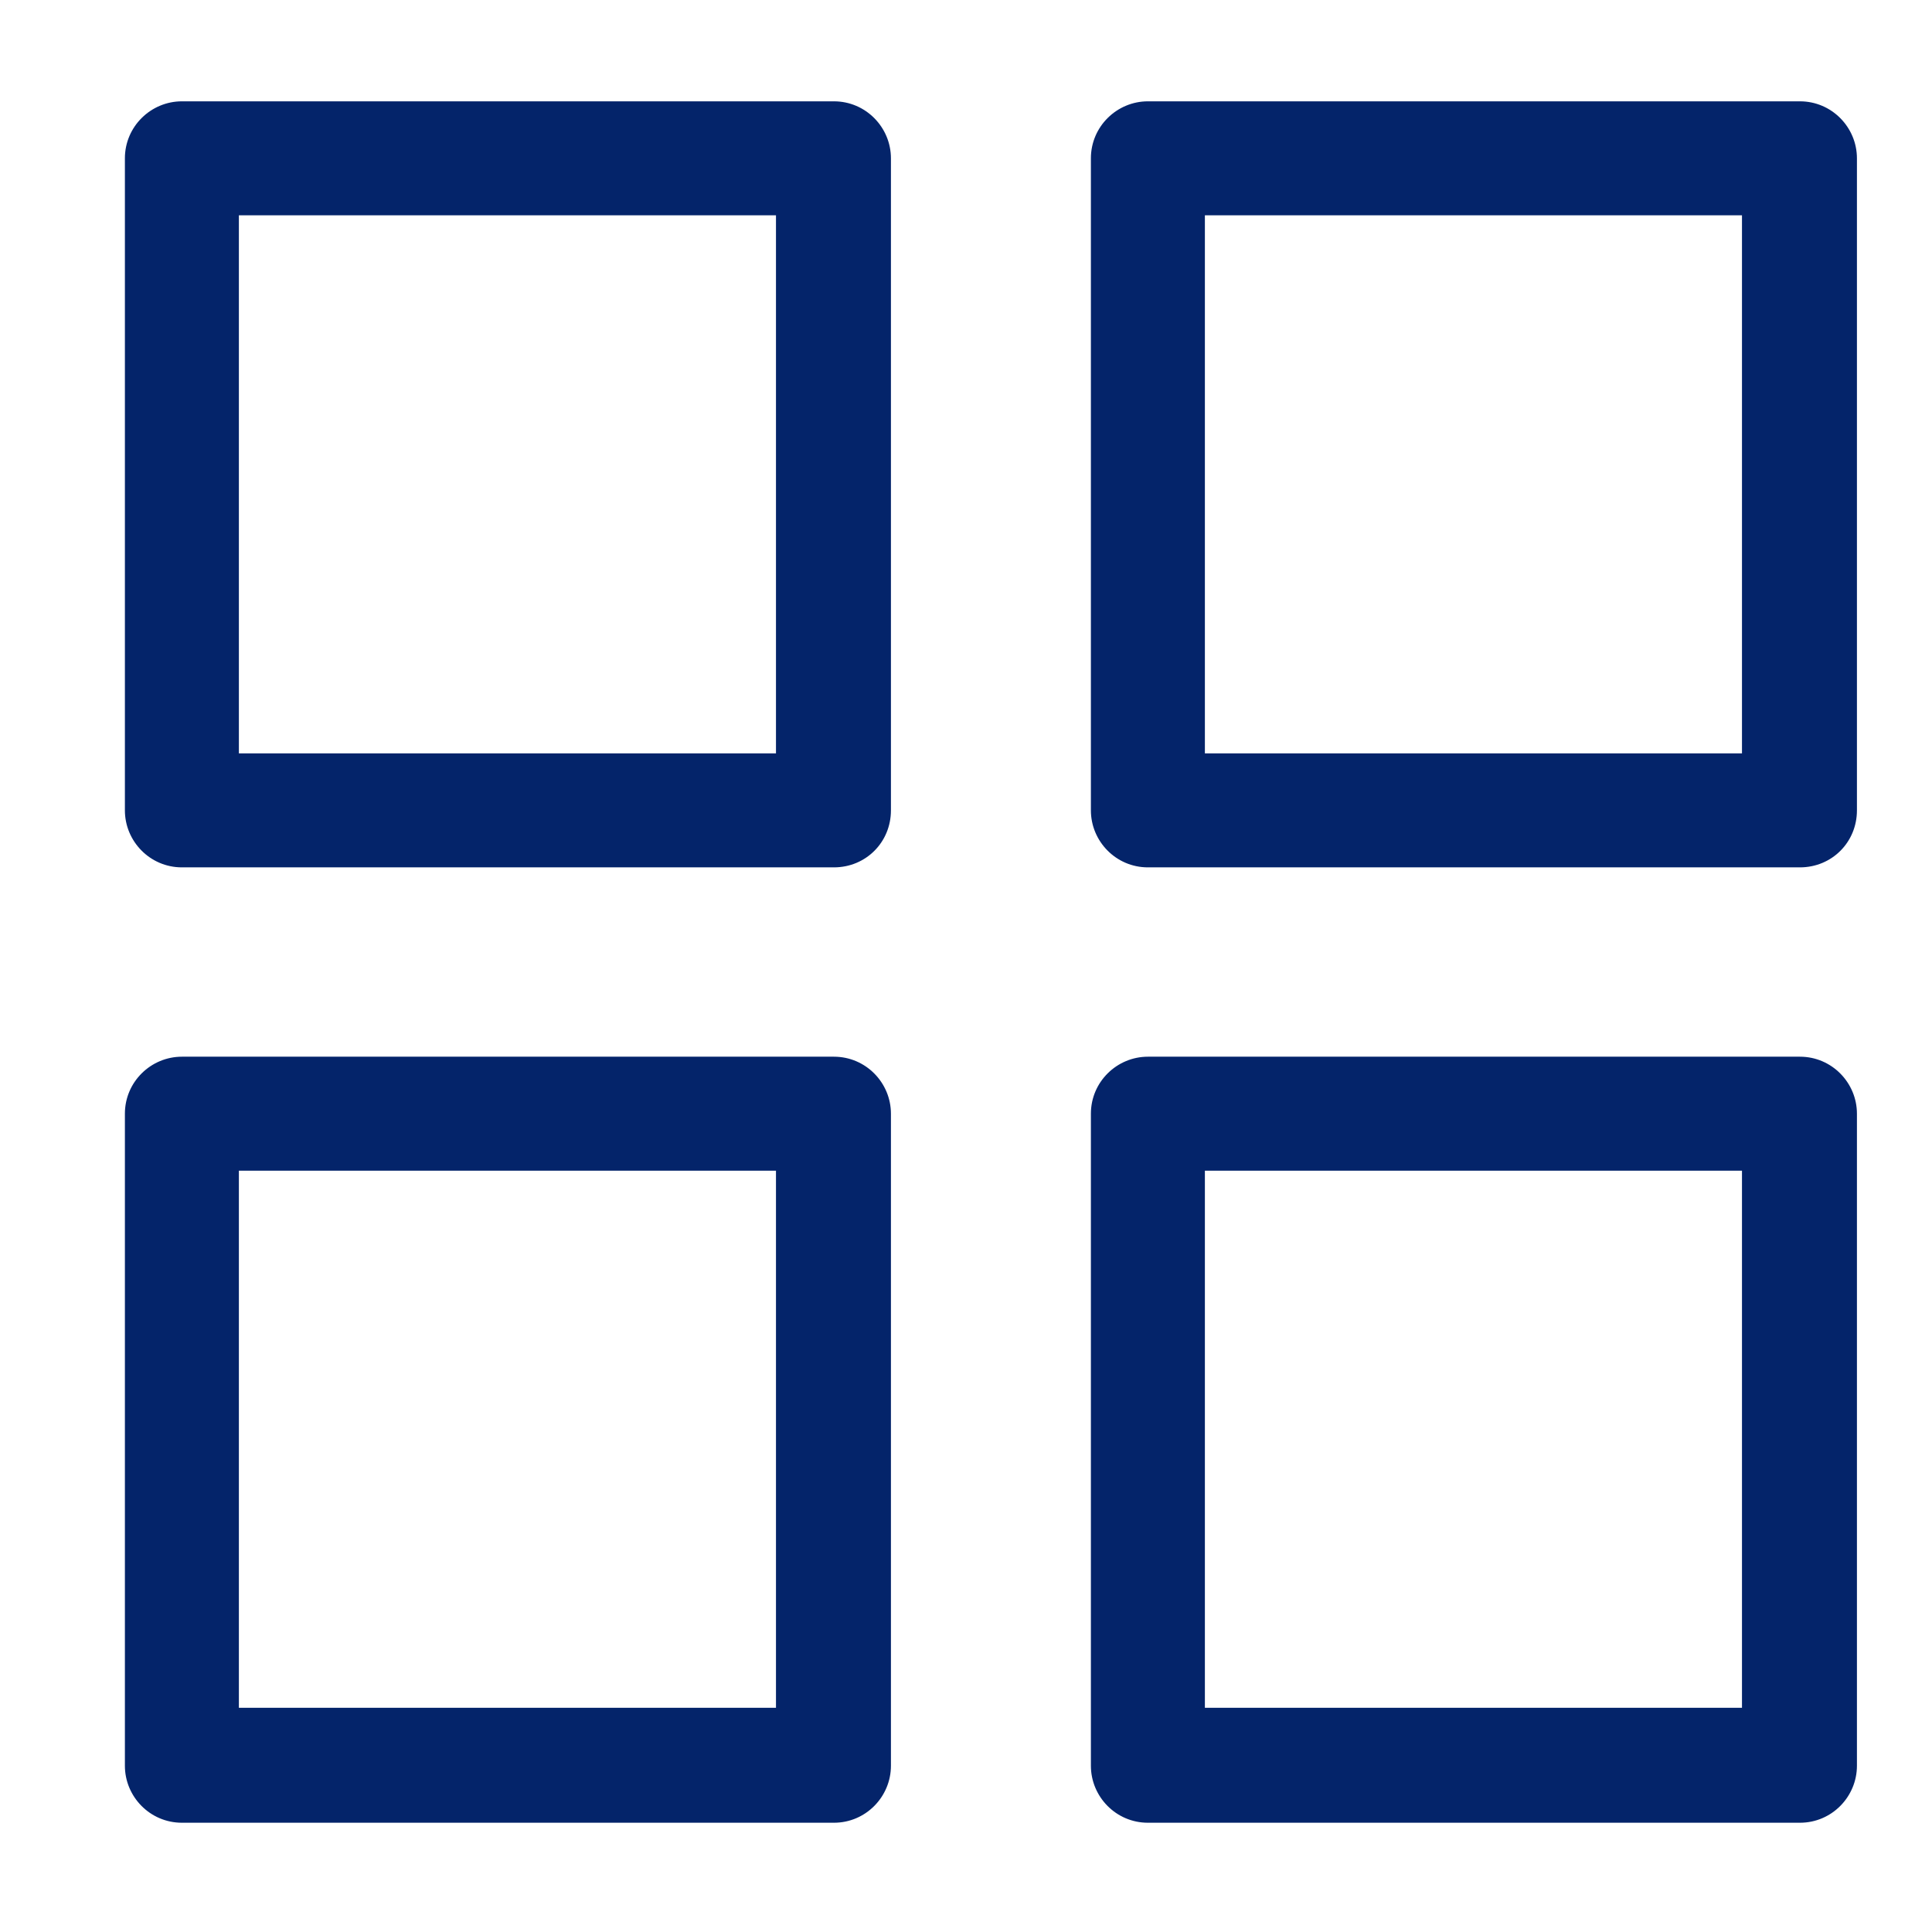 <?xml version="1.0" encoding="utf-8"?>
<!-- Generator: Adobe Illustrator 25.0.0, SVG Export Plug-In . SVG Version: 6.00 Build 0)  -->
<svg version="1.1" xmlns="http://www.w3.org/2000/svg" xmlns:xlink="http://www.w3.org/1999/xlink" x="0px" y="0px"
	 viewBox="0 0 200 200" style="enable-background:new 0 0 200 200;" xml:space="preserve">
<style type="text/css">
	.st0{display:none;}
	.st1{display:inline;}
	.st2{fill:#FFFFFE;}
	.st3{fill:#032469;}
	.st4{fill:#E20101;}
	.st5{display:inline;fill:#032469;}
	.st6{fill:#FFFFFF;}
	.st7{fill-rule:evenodd;clip-rule:evenodd;fill:#FFFFFF;}
	.st8{display:inline;fill:#E20101;}
	.st9{display:inline;fill:#FFFFFF;}
	.st10{display:inline;opacity:0.6;fill:#032469;}
	.st11{display:inline;opacity:0.6;}
	.st12{fill:none;}
	.st13{fill-rule:evenodd;clip-rule:evenodd;fill:#E20101;}
	.st14{fill-rule:evenodd;clip-rule:evenodd;fill:#04246A;}
	.st15{fill:#04246A;}
</style>
<g id="Calque_1" class="st0">
	<g id="Groupe_936" transform="translate(-838.549 -611.595)" class="st1">
		<path class="st2" d="M1019.3,677.3c1-11.1,0.2-12.4-10.2-17.3c-10.7-5-12.9-7.1-17.8-17.9c-4.8-10.5-6-11.1-17.5-10.1
			c-12,1-14.7,0.3-24.3-6.5c-9.6-6.8-11.6-6.4-20.7-0.1c-6.7,5.9-15.9,8.3-24.6,6.5c-3.7-0.8-7.4-0.6-10.9,0.8
			c-3,2.4-5.1,5.5-6.2,9.1l-0.1,0.3c-4.9,10.7-7.1,12.9-17.8,17.9l-0.3,0.1c-3.6,1.1-6.7,3.2-9.1,6c-1.3,3.5-1.6,7.3-0.8,11l0,0.3
			c1,11.7,0.1,15-6.4,24.1l-0.3,0.4c-2.5,2.9-4.2,6.4-4.9,10.2c0.6,3.7,2.2,7.1,4.7,9.9l0.1,0.1c2.8,3.4,4.9,7.3,6.3,11.5l0.1,0.3
			c0.8,4.4,0.9,8.8,0.3,13.2l0,0.1c-0.7,3.6-0.5,7.3,0.8,10.8c2.4,2.8,5.4,4.9,8.9,6.1l0.1,0c4.1,1.6,7.9,3.9,11.3,6.8l0.2,0.2
			c2.9,3.3,5.2,7.1,6.8,11.3c1.2,3.6,3.3,6.7,6.1,9.1c3.5,1.2,7.3,1.5,11,0.7l0.3,0l1.2-0.1c1.8-0.1,3.6-0.3,5.4-0.3
			c6.5,0.1,12.7,2.5,17.5,6.8l0.1,0l0.2,0.2c2.9,2.6,6.4,4.2,10.3,4.7c3.8-0.6,7.3-2.2,10.1-4.7c6.7-5.9,16-8.4,24.8-6.6
			c3.7,0.8,7.4,0.5,10.9-0.8c2.9-2.4,5.1-5.5,6.2-9.2l0.1-0.3c4.9-10.7,7.1-12.8,17.8-17.8l0.3-0.1c3.6-1.1,6.7-3.2,9.1-6.1
			c1.3-3.5,1.6-7.3,0.8-11l0-0.3c-1.1-12.1-0.4-14.6,6.5-24.3c6.7-9.7,6.3-11.6,0-20.7C1019.9,695.1,1017.5,686,1019.3,677.3z"/>
		<path class="st3" d="M1029.1,704.2c-8.2-11.8-9.6-17.4-8.3-31.3c0.6-6.1,0.3-7.7,0.1-8.2c-0.3-0.4-1.6-1.5-7.4-4.3
			c-13.2-6.1-16.9-9.8-23-23.1c-2.5-5.4-3.6-6.9-4.1-7.3c-0.5-0.2-2.4-0.4-8.3,0.1c-14.8,1.3-19.5,0-31.4-8.4
			c-5.4-3.8-7.2-4.2-7.6-4.2c-1.4,0-5.9,3.1-7.5,4.3c-11.8,8.2-17.4,9.6-31.3,8.4l-0.6-0.1l-0.6-0.1c-2.3-0.5-4.7-0.4-7,0.2
			c-1.8,1.7-3.1,3.7-3.8,6.1l-0.2,0.6l-0.2,0.5c-6.1,13.4-9.5,16.9-23,23.1l-0.6,0.3l-0.6,0.2c-2.3,0.7-4.4,2-6.1,3.7
			c-0.7,2.3-0.7,4.7-0.2,7.1l0.1,0.6l0.1,0.6c1.3,14.5-0.1,19.8-8.3,31.2l-0.5,0.6l-0.4,0.4c-1.7,1.9-2.8,4.2-3.5,6.7
			c0.6,2.3,1.7,4.5,3.3,6.3l0.3,0.4c3.6,4.4,6.3,9.4,8.1,14.8l0.2,0.6l0.1,0.6c1.1,5.6,1.2,11.3,0.4,16.9l-0.1,0.5
			c-0.5,2.3-0.4,4.7,0.2,7c1.7,1.7,3.7,2.9,6,3.7l0.5,0.2c5.3,2.1,10.1,5,14.4,8.7l0.5,0.4l0.4,0.5c3.8,4.3,6.8,9.2,8.8,14.6
			l0.1,0.4c0.7,2.3,2,4.3,3.7,6c2.4,0.6,4.8,0.7,7.2,0.2l0.6-0.1l1.8-0.1c2.1-0.2,4.3-0.3,6.5-0.3c8.5,0.1,16.7,3.1,23.1,8.5
			l0.1,0.1l1,0.9c1.9,1.7,4.2,2.9,6.7,3.4c2.5-0.6,4.8-1.7,6.8-3.4l0.4-0.4l0.4-0.3c11.7-8.1,17-9.5,31.3-8.3l0.6,0.1l0.6,0.1
			c2.4,0.5,4.8,0.4,7-0.3c1.8-1.7,3.1-3.8,3.8-6.1l0.2-0.6l0.2-0.5c6.1-13.4,9.6-16.8,23-23l0.6-0.3l0.6-0.2c2.3-0.7,4.4-2,6.1-3.7
			c0.7-2.3,0.7-4.7,0.2-7.1l-0.1-0.6l-0.1-0.6c-1.3-14.9-0.2-19.3,8.4-31.4c3.8-5.4,4.1-7.2,4.1-7.7
			C1033.3,710.3,1030.3,705.9,1029.1,704.2L1029.1,704.2z M1025.8,722.5c-6.9,9.7-7.5,12.2-6.5,24.3l0,0.3c0.8,3.7,0.5,7.5-0.8,11
			c-2.4,2.9-5.6,4.9-9.1,6.1l-0.3,0.1c-10.7,5-12.9,7.1-17.8,17.8l-0.1,0.3c-1.1,3.6-3.3,6.8-6.2,9.2c-3.5,1.3-7.2,1.6-10.9,0.8
			c-8.8-1.8-18.1,0.6-24.8,6.6c-2.9,2.5-6.4,4.1-10.1,4.7c-3.8-0.5-7.4-2.2-10.3-4.7l-0.2-0.2l-0.1,0c-4.8-4.3-11-6.7-17.5-6.8
			c-1.8,0-3.6,0.1-5.4,0.3l-1.2,0.1l-0.3,0c-3.7,0.8-7.5,0.5-11-0.7c-2.8-2.4-4.9-5.5-6.1-9.1c-1.6-4.2-3.9-8-6.8-11.3l-0.2-0.2
			c-3.4-2.9-7.2-5.2-11.3-6.8l-0.1,0c-3.5-1.2-6.6-3.2-8.9-6.1c-1.3-3.4-1.5-7.2-0.8-10.8l0-0.1c0.7-4.4,0.6-8.8-0.3-13.2l-0.1-0.3
			c-1.4-4.2-3.6-8.1-6.3-11.5l-0.1-0.1c-2.5-2.8-4.1-6.2-4.7-9.9c0.7-3.8,2.4-7.3,4.9-10.2l0.3-0.4c6.5-9,7.4-12.4,6.4-24.1l0-0.3
			c-0.8-3.7-0.5-7.5,0.8-11c2.4-2.8,5.6-4.9,9.1-6l0.3-0.1c10.8-5,12.9-7.2,17.8-17.9l0.1-0.3c1.1-3.6,3.3-6.8,6.2-9.1
			c3.5-1.3,7.2-1.6,10.9-0.8c8.7,1.8,17.9-0.7,24.6-6.5c9.1-6.3,11.1-6.7,20.7,0.1c9.5,6.7,12.2,7.5,24.3,6.5
			c11.5-1,12.6-0.4,17.5,10.1c4.9,10.7,7.1,12.9,17.8,17.9c10.4,4.9,11.2,6.2,10.2,17.3c-1.8,8.7,0.6,17.8,6.5,24.5
			C1032.1,710.9,1032.5,712.9,1025.8,722.5z"/>
		<path class="st3" d="M1029.4,698.8c-5-5.6-7-13.3-5.5-20.6l0-0.3c1.2-13.3-0.6-16.4-12.9-22.2c-9.7-4.5-11-5.8-15.5-15.5
			c-5.7-12.4-8.6-14.1-22.2-12.8c-10.9,0.9-12.5,0.5-21.1-5.6c-11.5-8.1-15.7-7.3-26.3,0l-0.2,0.2c-5.6,5-13.3,7-20.6,5.5
			c-4.7-1.1-9.5-0.7-14,1.1l-0.3,0.1l-0.3,0.2c-3.8,2.9-6.6,6.9-8.1,11.5c-4.4,9.5-5.7,10.9-15.3,15.3c-4.5,1.4-8.5,4.1-11.5,7.8
			l-0.2,0.3l-0.1,0.3c-1.8,4.4-2.2,9.3-1.2,13.9c0.9,10.4,0.3,12.6-5.4,20.6l-0.1,0.1c-3.1,3.5-5.2,7.8-6.1,12.4l-0.1,0.4v0.4l0,0.6
			c0.7,4.7,2.7,9.1,5.9,12.7c2.4,3,4.2,6.3,5.4,9.8c0.7,3.8,0.8,7.6,0.2,11.4c-0.9,4.6-0.5,9.3,1.1,13.7l0.1,0.3l0.2,0.3
			c2.9,3.7,6.9,6.4,11.3,7.8c3.6,1.4,6.8,3.4,9.8,5.9c2.5,2.9,4.5,6.1,5.8,9.6c1.5,4.5,4.2,8.5,7.9,11.4l0.3,0.2l0.4,0.1
			c4.4,1.6,9.2,2,13.8,1.1l1-0.1c1.7-0.1,3.4-0.3,5-0.3c5.3,0,10.5,2,14.4,5.6l0.3,0.3l0.2,0.1c3.6,3.1,8.1,5.1,12.9,5.7l0.3,0
			l0.3,0c4.8-0.7,9.3-2.7,12.9-5.9c5.6-5,13.4-7,20.7-5.5c4.7,1,9.5,0.6,14-1.2l0.3-0.1l0.3-0.2c3.8-3,6.5-6.9,8-11.5
			c4.4-9.5,5.7-10.9,15.3-15.3c4.5-1.4,8.5-4.2,11.5-7.8l0.2-0.3l0.1-0.3c1.8-4.4,2.2-9.3,1.2-13.9c-1-10.8-0.6-12.2,5.6-21
			c8-11.5,7.3-15.7-0.1-26.3L1029.4,698.8z M1029.3,719.4c-8.5,12-9.7,16.4-8.4,31.4l0.1,0.6l0.1,0.6c0.5,2.4,0.5,4.8-0.2,7.1
			c-1.7,1.7-3.8,3-6.1,3.7l-0.6,0.2l-0.6,0.3c-13.4,6.2-16.9,9.7-23,23l-0.2,0.5l-0.2,0.6c-0.8,2.4-2.1,4.5-3.8,6.1
			c-2.3,0.7-4.7,0.8-7,0.3l-0.6-0.1l-0.6-0.1c-14.3-1.2-19.6,0.2-31.3,8.3l-0.4,0.3l-0.4,0.4c-1.9,1.7-4.3,2.9-6.8,3.4
			c-2.5-0.5-4.8-1.7-6.7-3.4l-1-0.9l-0.1-0.1c-6.5-5.4-14.6-8.4-23.1-8.5c-2.3,0-4.4,0.2-6.5,0.3l-1.8,0.1l-0.6,0.1
			c-2.4,0.5-4.9,0.4-7.2-0.2c-1.7-1.7-3-3.7-3.7-6l-0.1-0.4c-2-5.4-5-10.3-8.8-14.6l-0.4-0.5l-0.5-0.4c-4.3-3.7-9.1-6.6-14.4-8.7
			l-0.5-0.2c-2.3-0.7-4.3-2-6-3.7c-0.6-2.3-0.7-4.7-0.2-7l0.1-0.5c0.8-5.6,0.7-11.3-0.4-16.9l-0.1-0.6l-0.2-0.6
			c-1.8-5.4-4.6-10.4-8.1-14.8l-0.3-0.4c-1.6-1.8-2.8-4-3.3-6.3c0.6-2.4,1.8-4.7,3.5-6.7l0.4-0.4l0.5-0.6
			c8.2-11.4,9.5-16.7,8.3-31.2l-0.1-0.6l-0.1-0.6c-0.5-2.4-0.4-4.8,0.2-7.1c1.7-1.7,3.8-2.9,6.1-3.7l0.6-0.2l0.6-0.3
			c13.5-6.2,16.9-9.7,23-23.1l0.2-0.5l0.2-0.6c0.7-2.3,2-4.4,3.8-6.1c2.3-0.7,4.7-0.8,7-0.2l0.6,0.1l0.6,0.1
			c13.9,1.3,19.5-0.2,31.3-8.4c1.7-1.2,6.1-4.2,7.5-4.3c0.5,0,2.2,0.4,7.6,4.2c11.9,8.4,16.5,9.6,31.4,8.4c5.9-0.5,7.8-0.3,8.3-0.1
			c0.5,0.4,1.6,1.9,4.1,7.3c6.1,13.3,9.8,17,23,23.1c5.8,2.7,7.1,3.8,7.4,4.3c0.2,0.4,0.5,2.1-0.1,8.2c-1.3,14,0.1,19.6,8.3,31.3
			l0,0c1.1,1.7,4.2,6,4.2,7.5C1033.4,712.2,1033,714,1029.3,719.4z"/>
		<g id="Groupe_814" transform="translate(864.948 641.972)">
			<path id="Tracé_1364" class="st4" d="M34.2,93.6V46.8h5.6l9.9,28.1l-0.5-12.8V46.8h6.4v46.8h-5.1L40.3,64.5l0.4,12.3v16.8H34.2z
				"/>
			<path id="Tracé_1365" class="st4" d="M62.6,93.6V46.8h15.7v6.2h-8.6v13.6h8.2v6h-8.2v14.9h8.9v6.2L62.6,93.6z"/>
			<path id="Tracé_1366" class="st4" d="M88.1,93.6l-5.7-46.8h6.4l3.4,33.4l4.4-33.4h5.7l4.4,33.4l3.1-33.4h6.4l-5.4,46.8h-7.1
				l-4.1-31.1l-4.3,31.1H88.1z"/>
		</g>
	</g>
</g>
<g id="Calque_2" class="st0">
	<circle id="Ellipse_175" class="st5" cx="99.5" cy="99.4" r="96.3"/>
	<g id="Groupe_808" transform="translate(-771.766 -316.261)" class="st1">
		<path id="Tracé_1362" class="st6" d="M850.5,470.1v-5.6c8.9-1.2,9.9-1.8,9.9-13.5v-32.2c0-11-0.8-11.7-8.6-12.7v-5.5
			c10.1-1.1,20.1-3.1,29.9-5.9v56.2c0,11.2,0.7,12.4,10.2,13.5v5.6L850.5,470.1z M869.8,384.7c-6.5-0.1-11.7-5.2-11.9-11.7
			c0.1-6.5,5.4-11.8,11.9-11.7c0,0,0.1,0,0.1,0c6.4-0.2,11.7,4.9,11.9,11.3c0,0.1,0,0.3,0,0.4C881.8,379.5,876.4,384.7,869.8,384.7
			C869.9,384.7,869.8,384.7,869.8,384.7L869.8,384.7z"/>
	</g>
</g>
<g id="Calque_3" class="st0">
	<path class="st5" d="M193.3,86.9c-6.1-8.8-6.8-11.3-5.8-21.7c1.3-13.6-0.6-16.8-13.2-22.7c-10-4.6-11.4-6-16-16
		c-5.8-12.7-8.8-14.4-22.7-13.1c-11.2,1-12.9,0.5-21.8-5.8c-11.7-8.3-16-7.5-26.8,0c-8.8,6.1-11.3,6.8-21.6,5.9
		c-4.7-1-9.6-0.6-14.1,1.2l-0.3,0.1l-0.3,0.2c-3.9,3-6.8,7.1-8.3,11.8c-4.5,9.8-5.9,11.2-15.8,15.8c-4.6,1.5-8.7,4.2-11.8,7.9
		l-0.2,0.3L14.7,51c-1.8,4.5-2.2,9.5-1.2,14.3c0.9,10.7,0.3,13-5.6,21.3l-0.1,0.1c-3.2,3.6-5.3,8-6.2,12.7l-0.1,0.4v0.4l0,0.5
		c0.7,4.8,2.8,9.3,6.1,12.9c2.4,3,4.3,6.5,5.6,10.2c0.7,3.9,0.8,7.8,0.2,11.7c-1,4.7-0.5,9.5,1.2,14l0.1,0.3l0.2,0.3
		c3,3.7,7,6.5,11.6,8.1c3.7,1.5,7.1,3.5,10.1,6.1c2.6,3,4.6,6.3,6,9.9c1.5,4.6,4.3,8.7,8.1,11.7l0.3,0.2l0.4,0.1
		c4.5,1.7,9.4,2.1,14.1,1.1l1-0.1c1.7-0.1,3.5-0.3,5.1-0.3c5.5,0,10.8,2.1,14.9,5.8l0.3,0.3l0.2,0.1c3.7,3.2,8.3,5.2,13.2,5.8l0.3,0
		l0.3,0c4.9-0.7,9.5-2.8,13.2-6c5.8-5.1,13.8-7.2,21.3-5.7c4.8,1.1,9.8,0.6,14.3-1.2l0.3-0.1l0.3-0.2c3.8-3,6.7-7.1,8.2-11.8
		c4.5-9.8,5.9-11.2,15.8-15.8c4.6-1.5,8.7-4.2,11.7-8l0.2-0.3l0.1-0.3c1.8-4.6,2.2-9.5,1.2-14.3c-1-11.2-0.6-12.6,5.8-21.6
		C201.6,101.9,200.8,97.7,193.3,86.9z"/>
	<g id="_03-Icon_64_Agreement" transform="translate(1596.514 696.492)" class="st1">
		<path id="Fill-10" class="st7" d="M-1478.7-604.8c0.8-0.9,2.2-0.9,3.1-0.1c0,0,0,0,0,0l0,0l21.3,20.1l2.3,2.2l3.8,3.6
			c3.2,2.7,3.6,7.5,0.9,10.7c0,0,0,0,0,0l0,0c-1.5,1.8-3.7,2.8-6,2.8h-0.2c0.1,1.9-0.6,3.7-1.8,5.1c-2.5,3-7,3.6-10.2,1.4
			c-0.2,1.4-0.8,2.8-1.7,3.8c-2.8,3.3-7.7,3.7-11,0.9l0,0l-2-1.7c-0.9,4.2-5.1,6.9-9.3,6c-1.3-0.3-2.4-0.8-3.4-1.7l0,0l-7.3-6.6
			l2.9-3.3l7.3,6.6c1.5,1.1,3.5,0.9,4.7-0.5c0.6-0.7,0.9-1.5,0.8-2.4c-0.1-0.9-0.5-1.7-1.2-2.2l0,0l-3.9-4c-0.1-0.1-0.1-0.2-0.2-0.3
			c-0.1-0.1-0.1-0.2-0.2-0.4s-0.1-0.3-0.1-0.4c-0.1-0.1-0.1-0.3-0.1-0.4c0-0.1,0-0.3,0.1-0.4c0-0.1,0.1-0.3,0.1-0.4
			c0.1-0.1,0.1-0.3,0.2-0.4c0.1-0.1,0.1-0.2,0.1-0.3l0.1-0.1c0,0,0-0.1,0.1-0.1c0,0,0,0,0,0c0.1-0.1,0.2-0.1,0.3-0.2
			c0.1-0.1,0.2-0.1,0.4-0.2c0.1-0.1,0.3-0.1,0.4-0.1c0.3-0.1,0.6-0.1,0.9,0c0.1,0,0.2,0,0.4,0.1l0.4,0.2c0.1,0.1,0.2,0.1,0.3,0.1
			l0,0l11.2,9.7c1.5,1.1,3.6,1,4.8-0.4c0.6-0.7,0.9-1.5,0.8-2.4c-0.1-0.9-0.5-1.7-1.2-2.3l0,0l-13-12.1c-0.1-0.1-0.2-0.2-0.3-0.4
			c-0.1-0.1-0.1-0.2-0.2-0.3c-0.1-0.2-0.1-0.3-0.1-0.5c0-0.1-0.1-0.2-0.1-0.3c0-0.2,0-0.3,0.1-0.5c0-0.1,0-0.2,0.1-0.3
			c0.1-0.2,0.2-0.3,0.3-0.4c0.1-0.1,0.1-0.2,0.1-0.3l0,0c0.1-0.1,0.2-0.1,0.3-0.2c0.1-0.1,0.2-0.2,0.4-0.3c0.1-0.1,0.2-0.1,0.3-0.1
			c0.1-0.1,0.4-0.1,0.5-0.1c0.1,0,0.2,0,0.3,0.1c0.2,0,0.3,0,0.5,0.1c0.1,0.1,0.2,0.1,0.3,0.1l0.4,0.2l0,0l17.7,15.2
			c1.5,1.1,3.6,1,4.8-0.4c0.6-0.6,0.9-1.5,0.7-2.4c-0.1-0.9-0.5-1.7-1.2-2.3l0,0l-16.5-14.7l-0.1-0.1l-0.2-0.2
			c-0.1-0.1-0.2-0.3-0.4-0.4c0-0.1,0-0.1-0.1-0.1c-0.1-0.2-0.1-0.4-0.1-0.7c0-0.3,0.1-0.6,0.1-0.9c0-0.1,0-0.1,0.1-0.1l0.1-0.2
			c0.1-0.1,0.1-0.2,0.2-0.4l0,0c0.1-0.1,0.1-0.1,0.2-0.1c0.1-0.2,0.3-0.3,0.5-0.4c0.2-0.1,0.3-0.1,0.5-0.1c0.1,0,0.2-0.1,0.3-0.1
			c0.3,0,0.6,0,0.9,0.1l0,0l0.1,0.1c0.1,0.1,0.2,0.1,0.4,0.2c0.1,0.1,0.1,0.1,0.3,0.1l0,0l17.4,15.5c1.5,1.1,3.5,0.9,4.7-0.5
			c0.6-0.6,0.9-1.5,0.7-2.4c-0.1-0.9-0.5-1.7-1.2-2.3l0,0l-27.5-26C-1479.4-602.4-1479.5-603.8-1478.7-604.8L-1478.7-604.8z
			 M-1508.7-628.4c4.6-1.5,9.7-0.7,13.6,2.3c-1.2,0.6-2.5,1.4-4.1,2.3c-2.3-1.2-5-1.4-7.4-0.7l-0.3,0.1c-0.1,0-0.2,0.1-0.3,0.1
			c-0.4,0.2-14.2,5.4-23,1.2c-6.1-3-8.9,0.3-9.3,0.7l0,0l-11.5,11.3c-1.4,1.1-2.2,2.6-2.3,4.4c0.2,1.1,0.9,2,1.9,2.6l0,0l15.4,11.7
			l0,0l0.1,0.1l-2.8,3.3l-15.1-11.5c-2-1.3-3.4-3.4-3.8-5.7c-0.2-3.1,1.1-6.1,3.6-8l0,0l11.3-11c3.8-4,9.9-4.7,14.5-1.7
			C-1522.4-624.2-1512.1-627.1-1508.7-628.4L-1508.7-628.4z"/>
		<path id="Fill-4" class="st7" d="M-1508.2-559.4l-0.9-0.7c-0.6-0.5-0.9-1.2-1-1.9c-0.1-0.7,0.2-1.5,0.7-2l8.1-9.7
			c1-1.2,2.8-1.3,4-0.4l0.9,0.7c1.2,1,1.3,2.7,0.4,3.9l-8.1,9.7C-1505.2-558.6-1507-558.4-1508.2-559.4L-1508.2-559.4z
			 M-1521.7-560.8l-0.9-0.7c-0.6-0.5-0.9-1.2-1-1.9c-0.1-0.7,0.2-1.5,0.7-2l13.6-16.2c0.5-0.6,1.3-1,2.2-1c0.7,0,1.3,0.2,1.8,0.7
			l0.9,0.7c1.2,1,1.3,2.7,0.4,3.9l-13.6,16.2C-1518.7-560-1520.5-559.9-1521.7-560.8L-1521.7-560.8z M-1532-566.1l-0.9-0.7
			c-0.6-0.5-0.9-1.2-1-1.9c-0.1-0.7,0.2-1.5,0.7-2l15.8-19c1-1.2,2.8-1.3,4-0.4l0.9,0.7l0,0c0.6,0.5,0.9,1.2,1,1.9
			c0.1,0.7-0.2,1.5-0.7,2l-15.8,19C-1529.1-565.3-1530.8-565.1-1532-566.1L-1532-566.1z M-1536.9-580.1c-0.6-0.5-0.9-1.2-1-1.9
			c-0.1-0.7,0.2-1.5,0.7-2l11.2-13.4c0.5-0.6,1.3-1,2.2-1c0.7,0,1.3,0.2,1.8,0.7l0.9,0.7l0,0c0.6,0.5,0.9,1.2,1,1.9
			c0.1,0.7-0.2,1.5-0.7,2l-11.2,13.4c-1,1.2-2.8,1.3-4,0.4L-1536.9-580.1z M-1529.4-600.3c2.6-3,7.1-3.5,10.2-0.9l0,0l0.9,0.7
			c1.5,1.2,2.4,3,2.6,4.9v0.4c1.9-0.2,3.7,0.4,5.2,1.7l0,0l0.9,0.7c1.5,1.2,2.4,3,2.6,4.9v0.7c1.7,0,3.3,0.6,4.6,1.7l0,0l0.9,0.7
			l0,0c1.5,1.2,2.4,3,2.6,4.9v0.7c1.7,0,3.3,0.6,4.6,1.7l0,0l0.9,0.7l0,0c3.1,2.6,3.5,7.2,0.9,10.3l0,0l-5,6l-2.9,3.4l-0.1,0.2
			c-2.6,3.1-7.1,3.5-10.2,0.9l0,0l-0.9-0.7c-0.7-0.6-1.4-1.4-1.8-2.3l0,0l-0.6,0.7c-2.6,3-7.1,3.5-10.2,0.9l0,0l-0.9-0.7
			c-1-0.9-1.8-2-2.2-3.3c-0.8,0.3-1.7,0.5-2.5,0.5c-1.7,0-3.3-0.6-4.6-1.7l0,0l-0.9-0.7c-3.1-2.6-3.5-7.2-0.9-10.3l0,0l0.7-0.9
			c-1.1-0.2-2.1-0.7-3-1.4l0,0l-0.9-0.7c-3.1-2.6-3.5-7.2-0.9-10.3l0,0l1.4-1.6l2.8-3.4L-1529.4-600.3z M-1463.1-626.6
			c3.5-3.1,8.1-4.8,12.9-4.6c2.7,0.6,5,2.3,6.4,4.6c2.5,3.5,4.8,7.1,6.8,10.9c3.5,5.2,3.3,12-0.3,17.1l-1.2,1.5l-0.8,1l0,0l-0.8,1
			c-5.7,7.1-11.2,14-11.2,14l0,0l-0.9-0.8l-2.3-2.2c0.7-0.9,5.7-7.2,10.9-13.6l0.9-1.1l0.9-1.1l0.9-1l0,0l0.4-0.5
			c2.4-3.6,2.3-8.4-0.1-12c-2-3.7-4.3-7.2-6.7-10.7c-0.8-1.4-2-2.4-3.6-2.8c-3.1-0.6-7,2.1-9.5,3.8l0,0l-1.2,0.8
			c-4.8,3.1-11,3.1-15.8,0c-2.8-2.4-6.7-3.3-10.3-2.3c-4.6,1.2-8.9,3.4-12.6,6.3c-3.7,2.5-4.4,4.3-4.5,5.2c0,0.8,0.3,1.5,0.9,2
			c1.2,1.2,3.3,0.7,6.4-1.6c4-2.9,9.3-2.9,13.3,0c1,0.7,1.2,2.1,0.4,3.1c0,0,0,0,0,0c-0.7,1-2,1.2-3,0.6c0,0,0,0-0.1,0l0,0
			c-2.4-1.7-5.7-1.7-8.1,0c-6.3,4.7-10.1,3.2-12.1,1.2c-1.5-1.5-2.3-3.5-2.2-5.7c0.8-3.6,3.2-6.7,6.5-8.4l3.2-2.1
			c1.6-0.9,2.9-1.7,4.1-2.4c2.1-1.2,4.4-2,6.7-2.5c4.8-1.2,9.8-0.1,13.6,3c3.3,2.2,7.6,2.2,10.9,0l0,0L-1463.1-626.6z"/>
	</g>
</g>
<g id="Calque_4" class="st0">
	<path class="st8" d="M196.4,175.3l-58.5-46.8c7.5-11.5,11.9-25.2,11.9-40c0-40.4-32.9-73.2-73.2-73.2c-40.4,0-73.2,32.9-73.2,73.2
		c0,40.4,32.9,73.2,73.2,73.2c21.2,0,40.4-9.1,53.8-23.6l58.3,46.7c1.1,0.9,2.5,1.3,3.8,1.3c1.8,0,3.6-0.8,4.8-2.3
		C199.5,181.2,199,177.4,196.4,175.3z M76.6,149.5c-33.7,0-61-27.4-61-61c0-33.7,27.4-61,61-61c33.7,0,61,27.4,61,61
		C137.7,122.1,110.3,149.5,76.6,149.5z"/>
</g>
<g id="Calque_5" class="st0">
	<path class="st5" d="M102.9,3c-1.1,0-2.1-0.1-3.2-0.1c-1.1,0-2.2,0-3.2,0.1C46.1,4.6,5.5,45.2,3.8,95.6c0,1.1-0.1,2.1-0.1,3.2
		c0,1.1,0,2.2,0.1,3.3c1.7,51.5,44,92.7,95.9,92.7c53,0,95.9-43,95.9-95.9C195.6,46.9,154.4,4.7,102.9,3z"/>
	<path class="st9" d="M123.7,118.8c-5.3,0-10,2.1-13.6,5.4l-23.1-11.9c0.5-1.7,0.8-3.6,0.8-5.5c0-3.5-0.9-6.8-2.5-9.7l24.1-16.5
		c3.6,3.8,8.7,6.1,14.4,6.1c11,0,20-9,20-20c0-11-9-20-20-20s-20,9-20,20c0,2.5,0.5,4.9,1.3,7.1L80,91.1c-3.4-2.6-7.6-4.2-12.2-4.2
		c-11,0-20,9-20,20s9,20,20,20c6.3,0,11.9-2.9,15.5-7.4l22.1,11.4c-1.1,2.5-1.7,5.2-1.7,8c0,11,9,20,20,20s20-9,20-20
		S134.7,118.8,123.7,118.8z M111.7,66.9c0-6.6,5.4-12,12-12s12,5.4,12,12c0,6.6-5.4,12-12,12c-2.9,0-5.5-1-7.6-2.7
		c-2.1-1.7-3.6-4.1-4.1-6.9C111.8,68.5,111.7,67.7,111.7,66.9z M75.9,115.6c-2.1,2-5,3.2-8.2,3.2c-6.6,0-12-5.4-12-12s5.4-12,12-12
		c2.2,0,4.2,0.6,6,1.6c2,1.2,3.6,2.9,4.7,5c0.8,1.6,1.3,3.5,1.3,5.4c0,0.6-0.1,1.1-0.1,1.7C79.2,111.3,77.8,113.8,75.9,115.6z
		 M123.7,150.8c-6.6,0-12-5.4-12-12c0-1.8,0.4-3.5,1.1-5c0.8-1.7,2-3.2,3.4-4.4c2-1.6,4.6-2.6,7.4-2.6c6.6,0,12,5.4,12,12
		S130.3,150.8,123.7,150.8z"/>
</g>
<g id="Calque_6" class="st0">
	<path class="st10" d="M196.6,53.4L196.6,53.4c0-14.9-12.1-27.1-27.1-27.1H31.8c-14.9,0-27.1,12.1-27.1,27.1v0c0,0,0,0,0,0v98.4
		c0,14.9,12.1,27.1,27.1,27.1h137.8c14.9,0,27.1-12.1,27.1-27.1V53.4C196.6,53.4,196.6,53.4,196.6,53.4z M31.8,41h137.8
		c5.5,0,10.2,3.7,11.8,8.7l-80.7,53.8L20,49.8C21.5,44.7,26.2,41,31.8,41z M169.6,164.1H31.8c-6.8,0-12.3-5.5-12.3-12.3V67.1
		l77.1,51.4c1.2,0.8,2.7,1.2,4.1,1.2c1.4,0,2.9-0.4,4.1-1.2l77.1-51.4v84.6C181.9,158.6,176.4,164.1,169.6,164.1z"/>
</g>
<g id="Calque_7" class="st0">
	<g id="Groupe_954" transform="translate(-3.25 -3.25)" class="st11">
		<path class="st3" d="M169,197.7H37c-16.7,0-30.2-13.6-30.2-30.2V35.5C6.8,18.9,20.4,5.3,37,5.3H169c16.7,0,30.2,13.6,30.2,30.2
			v131.9C199.2,184.1,185.7,197.7,169,197.7z M37,21.8c-7.6,0-13.7,6.2-13.7,13.7v131.9c0,7.6,6.2,13.7,13.7,13.7H169
			c7.6,0,13.7-6.2,13.7-13.7V35.5c0-7.6-6.2-13.7-13.7-13.7H37z"/>
		<path class="st3" d="M59,153.7c-4.6,0-8.2-3.7-8.2-8.2v-55c0-4.6,3.7-8.2,8.2-8.2s8.2,3.7,8.2,8.2v55
			C67.3,150,63.6,153.7,59,153.7z"/>
		<path class="st3" d="M59,65.9c-4.6,0-8.2-3.7-8.2-8.2v-0.1c0-4.6,3.7-8.2,8.2-8.2s8.2,3.7,8.2,8.2v0.1
			C67.3,62.2,63.6,65.9,59,65.9z"/>
		<path class="st3" d="M103,153.7c-4.6,0-8.2-3.7-8.2-8.2v-55c0-4.6,3.7-8.2,8.2-8.2s8.2,3.7,8.2,8.2v55
			C111.3,150,107.6,153.7,103,153.7z"/>
		<path class="st3" d="M147,153.7c-4.6,0-8.2-3.7-8.2-8.2v-33c0-7.6-6.2-13.7-13.7-13.7s-13.7,6.2-13.7,13.7c0,4.6-3.7,8.2-8.2,8.2
			s-8.2-3.7-8.2-8.2c0-16.7,13.6-30.2,30.2-30.2s30.2,13.6,30.2,30.2v33C155.2,150,151.5,153.7,147,153.7z"/>
	</g>
</g>
<g id="Calque_8" class="st0">
	<g id="Groupe_955" transform="translate(-1.822 -2.074)" class="st11">
		<path class="st3" d="M101.6,198.2c-13.6,0-27.2-2.9-39.9-8.7l-47,8.3c-2.8,0.5-5.7-0.6-7.5-2.9c-1.8-2.3-2.2-5.3-1-8l14.5-33.3
			C-6.8,110.8,4.2,53.2,46.3,23.6C89.6-6.9,149.6,3.5,180.1,46.8c14.8,21,20.5,46.5,16.1,71.7c-4.4,25.3-18.3,47.3-39.3,62.1
			C140.4,192.3,121.1,198.2,101.6,198.2z M62.8,173.5c1.2,0,2.4,0.3,3.5,0.8c26.4,12.9,57.6,10.4,81.6-6.5
			c17.5-12.4,29.2-30.8,32.9-52c3.7-21.1-1.1-42.5-13.5-60c-25.5-36.2-75.8-44.9-112-19.4c-36.2,25.5-44.9,75.8-19.4,112
			c1.6,2.2,1.9,5.1,0.8,7.7l-10.3,23.8l35.1-6.2C61.9,173.5,62.3,173.5,62.8,173.5z"/>
		<path class="st3" d="M121.1,139.1C121.1,139.1,121.1,139.1,121.1,139.1L121.1,139.1c-31.3,0-56.8-25.5-56.8-56.8c0,0,0,0,0,0
			c0,0,0,0,0,0v-9.8c0-7,5.7-12.7,12.7-12.7c0,0,0,0,0,0c7,0,12.7,5.7,12.8,12.7v9.8c0,5.4-3.3,10-8.1,11.9
			c4,13.2,14.4,23.6,27.5,27.6c0.6-1.6,1.6-3.1,2.8-4.3c2.4-2.4,5.6-3.7,9-3.7h9.8c7,0,12.7,5.7,12.7,12.7c0,7-5.7,12.8-12.7,12.8
			H121.1C121.1,139.1,121.1,139.1,121.1,139.1z"/>
	</g>
</g>
<g id="Calque_9" class="st0">
	<g id="Groupe_956" transform="translate(-6.25 -2.25)" class="st11">
		<path class="st3" d="M110,198.8H70.7c-4.3,0-7.8-3.5-7.8-7.8v-61H41.2c-4.3,0-7.8-3.5-7.8-7.8V82.9c0-4.3,3.5-7.8,7.8-7.8h21.7
			V63.2c0-15.2,5.9-29.5,16.7-40.3c10.8-10.8,25.1-16.7,40.3-16.7c0,0,0,0,0,0h29.5c4.3,0,7.8,3.5,7.8,7.8v39.3
			c0,4.3-3.5,7.8-7.8,7.8h-29.5c-1.1,0-2,0.9-2,2v11.9h31.5c2.4,0,4.7,1.1,6.2,3s2,4.4,1.4,6.7l-9.8,39.3c-0.9,3.5-4,5.9-7.6,5.9
			h-21.7v61C117.8,195.3,114.3,198.8,110,198.8z M78.5,183.2h23.7v-61c0-4.3,3.5-7.8,7.8-7.8h23.4l5.9-23.7H110
			c-4.3,0-7.8-3.5-7.8-7.8V63.2c0-9.7,7.9-17.6,17.6-17.6h21.7V21.9h-21.7c0,0,0,0,0,0c-11,0-21.4,4.3-29.2,12.1
			c-7.8,7.8-12.1,18.2-12.1,29.2v19.7c0,4.3-3.5,7.8-7.8,7.8H49v23.7h21.7c4.3,0,7.8,3.5,7.8,7.8V183.2z"/>
	</g>
</g>
<g id="Calque_10" class="st0">
	<g id="Groupe_957" transform="translate(-878.856 -81.043)" class="st11">
		<path id="Tracé_1452" class="st3" d="M908,210.3c-1.6,0-3.2-0.6-4.4-1.7c-3.1-3.1-2-6.8,0.4-14.9c0.3-0.8,0.4-1.6,0.6-2.2
			c-14.1-9.6-22.7-25.5-23-42.5c0-31,29.8-56.2,66.4-56.2c32.7,0,60.3,19.8,65.5,47.2c0.5,2.7-1.2,5.2-3.9,5.7c-0.1,0-0.2,0-0.4,0.1
			c-17.4,0.9-33.7,9.1-44.9,22.4c-6.7,8.9-9.2,20.2-6.9,31c0.5,2.7-1.2,5.2-3.9,5.8c-0.2,0-0.4,0.1-0.7,0.1
			c-9.3,0.6-18.7-0.5-27.7-3.2c-2.8,1.3-5.4,2.9-7.8,4.7C914.7,208.6,911.4,210,908,210.3z M948,102.5c-31.2,0-56.5,20.8-56.5,46.4
			c0.5,14.8,8.4,28.4,21.1,36.1c1.4,0.9,2.3,2.6,2.2,4.3c-0.2,2.4-0.6,4.8-1.3,7.1c-0.1,0.3-0.2,0.6-0.3,1.1
			c3.7-3.2,8.3-5.2,13.1-5.6c0.4,0,0.8,0.1,1.1,0.2c6.3,2,13,3.1,19.6,3.2c-1.1-11.8,2.3-23.5,9.4-32.9c11.5-14.2,28-23.4,46.1-25.6
			C995.9,116.8,973.4,102.5,948,102.5z M968.6,144.9c-7.1,0-12.8-5.7-12.8-12.8c0-7.1,5.7-12.8,12.8-12.8c7.1,0,12.8,5.7,12.8,12.8
			C981.4,139.2,975.7,144.9,968.6,144.9L968.6,144.9z M968.6,129.2c-1.6,0-3,1.3-3,3s1.3,3,3,3c1.6,0,3-1.3,3-3c0,0,0,0,0,0
			C971.6,130.5,970.2,129.2,968.6,129.2L968.6,129.2z M927.6,144.9c-7.1,0-12.8-5.7-12.8-12.8c0-7.1,5.7-12.8,12.8-12.8
			c7.1,0,12.8,5.7,12.8,12.8C940.4,139.2,934.6,144.9,927.6,144.9L927.6,144.9z M927.6,129.2c-1.6,0-2.9,1.3-2.9,3
			c0,1.6,1.3,2.9,3,2.9c1.6,0,2.9-1.3,2.9-3C930.5,130.5,929.2,129.2,927.6,129.2C927.6,129.2,927.6,129.2,927.6,129.2L927.6,129.2z
			"/>
		<path id="Tracé_1453" class="st3" d="M1052.9,252.7c-3.2-0.3-6.2-1.5-8.6-3.5c-2.1-1.6-4.3-2.9-6.6-4c-6.4,1.9-13.1,2.9-19.8,2.9
			c-24.2,1.2-46.7-12.9-56.1-35.3c-1.7-4.7-2.6-9.6-2.6-14.6c0-27.5,26.3-49.8,58.7-49.8c1.4,0,2.8,0.1,4.2,0.2
			c30.5,1.8,54.5,23.7,54.5,49.7c-0.3,15-7.7,28.9-20,37.5c0.1,0.4,0.2,0.9,0.4,1.5c2.1,7.1,3.2,10.7,0.2,13.7
			C1056,252.1,1054.5,252.7,1052.9,252.7z M1049.2,246.4 M1037.5,235.3c3.6,0.4,7,1.8,9.8,4.1c-0.6-1.9-0.9-3.8-1-5.7
			c-0.1-1.7,0.8-3.3,2.2-4.3c11-6.6,17.8-18.3,18.2-31.1c0-20.8-19.9-38.3-45.2-39.9c-28.3-1.7-52.5,16.8-52.5,39.9
			c0,3.8,0.7,7.7,2,11.3c8.2,18.3,26.8,29.7,46.9,28.7c6,0,12-0.9,17.7-2.7c0.3-0.1,0.6-0.2,0.9-0.2
			C1036.8,235.3,1037.2,235.3,1037.5,235.3L1037.5,235.3z M1000.1,195.1c-6.5,0-11.7-5.2-11.7-11.7c0-6.5,5.2-11.7,11.7-11.7
			c6.5,0,11.7,5.2,11.7,11.7c0,0,0,0,0,0C1011.8,189.9,1006.5,195.1,1000.1,195.1z M1000.1,181.5c-1,0-1.9,0.9-1.9,1.9
			c0,1,0.9,1.9,1.9,1.9c1,0,1.9-0.9,1.9-1.9C1002,182.4,1001.1,181.5,1000.1,181.5L1000.1,181.5z M1035.5,195.1
			c-6.5,0-11.7-5.2-11.7-11.7c0-6.5,5.2-11.7,11.7-11.7c6.5,0,11.7,5.2,11.7,11.7c0,0,0,0,0,0C1047.2,189.9,1042,195.1,1035.5,195.1
			C1035.5,195.1,1035.5,195.1,1035.5,195.1L1035.5,195.1z M1035.5,181.5c-1,0-1.9,0.9-1.9,1.9c0,1,0.9,1.9,1.9,1.9
			c1,0,1.9-0.9,1.9-1.9C1037.4,182.4,1036.6,181.5,1035.5,181.5C1035.5,181.5,1035.5,181.5,1035.5,181.5L1035.5,181.5z"/>
	</g>
</g>
<g id="Calque_11" class="st0">
	<g id="Groupe_534" transform="translate(-1738 -598)" class="st1">
		<rect id="Rectangle_1806" x="1743" y="604" class="st4" width="189.7" height="189.7"/>
		<g id="Groupe_533" transform="translate(0 -1.328)">
			<g id="Ellipse_161" transform="translate(1748 606)">
				<circle class="st12" cx="93.7" cy="72.7" r="22.8"/>
				<path class="st6" d="M93.7,95.4c-12.6,0-22.8-10.2-22.8-22.8s10.2-22.8,22.8-22.8c12.6,0,22.8,10.2,22.8,22.8
					S106.2,95.4,93.7,95.4z M93.7,57.5c-8.4,0-15.2,6.8-15.2,15.2s6.8,15.2,15.2,15.2c8.4,0,15.2-6.8,15.2-15.2
					S102.1,57.5,93.7,57.5z"/>
			</g>
			<g id="Tracé_1142" transform="translate(1747 612)">
				<path class="st12" d="M94.7,89.4c16.8,0,30.4,13.6,30.4,30.4c0,16.8-60.7,16.8-60.7,0C64.3,103,77.9,89.4,94.7,89.4z"/>
				<path class="st6" d="M94.7,97c-12.5,0-22.6,10.1-22.8,22.5c1.2,1.6,9,5.2,22.8,5.2s21.5-3.6,22.8-5.2
					C117.3,107.1,107.2,97,94.7,97 M94.7,89.4c16.8,0,30.4,13.6,30.4,30.4c0,8.4-15.2,12.6-30.4,12.6s-30.4-4.2-30.4-12.6
					C64.3,103,77.9,89.4,94.7,89.4z"/>
			</g>
		</g>
	</g>
</g>
<g id="Calque_12" class="st0">
	<g id="_03-Icon_64_Agreement_1_" transform="translate(-634.417 -8.507)" class="st1">
		<path id="Fill-10_1_" class="st13" d="M762.5,98.6c1.3-1.4,3.6-1.5,5-0.1l0,0l34,32l3.7,3.5l6,5.6c5.1,4.3,5.7,12,1.4,17.1
			c0,0,0,0,0,0c-2.4,2.8-5.9,4.4-9.6,4.4c-0.1,0-0.2-0.1-0.3-0.1c0.1,3-0.9,5.9-2.9,8.1c-4.1,4.8-11.1,5.8-16.3,2.2
			c-0.3,2.2-1.3,4.4-2.7,6.1c-4.5,5.2-12.2,5.8-17.5,1.5l0,0l-3.2-2.7c-0.4,2-1.3,3.8-2.6,5.4c-4.5,5.2-12.2,5.8-17.5,1.5l0,0
			l-11.6-10.5l4.6-5.3l11.6,10.5c2.3,1.8,5.6,1.4,7.5-0.8c0.9-1,1.3-2.4,1.2-3.8c-0.1-1.4-0.8-2.7-1.9-3.6l0,0l-6.3-6.3
			c-0.1-0.1-0.2-0.3-0.3-0.5c-0.1-0.2-0.3-0.4-0.4-0.6c-0.1-0.2-0.1-0.4-0.2-0.6c-0.1-0.2-0.1-0.4-0.1-0.7c0-0.2,0-0.4,0.1-0.6
			c0-0.2,0.1-0.5,0.1-0.7c0.1-0.2,0.2-0.4,0.3-0.6c0.1-0.2,0.2-0.3,0.3-0.5c0,0,0.1-0.1,0.1-0.1c0,0,0-0.1,0.1-0.1
			c0.1-0.1,0.3-0.2,0.5-0.3c0.2-0.2,0.4-0.3,0.6-0.4c0.2-0.1,0.4-0.1,0.6-0.2c0.2-0.1,0.4-0.1,0.7-0.1c0.2,0,0.5,0,0.7,0.1
			c0.2,0,0.4,0.1,0.6,0.1c0.2,0.1,0.4,0.2,0.6,0.4c0.2,0.1,0.3,0.2,0.5,0.3l0,0l17.8,15.3c2.3,1.8,5.7,1.5,7.6-0.7
			c0.9-1,1.3-2.4,1.2-3.8c-0.1-1.4-0.8-2.7-1.9-3.6l0,0l-20.7-19.1c-0.2-0.2-0.3-0.4-0.4-0.6c-0.1-0.2-0.3-0.3-0.4-0.5
			c-0.1-0.3-0.2-0.5-0.2-0.8c-0.1-0.2-0.1-0.3-0.1-0.5c0-0.3,0-0.6,0.1-0.8c0-0.2,0-0.3,0.1-0.5c0.1-0.3,0.3-0.5,0.4-0.7
			c0.1-0.2,0.2-0.3,0.2-0.4c0,0,0,0,0,0l0,0l0-0.1c0.1-0.1,0.3-0.3,0.5-0.3c0.2-0.2,0.4-0.3,0.6-0.4c0.2-0.1,0.3-0.1,0.5-0.1
			c0.3-0.1,0.5-0.2,0.8-0.2c0.2,0,0.3,0,0.5,0.1c0.3,0,0.6,0.1,0.8,0.1c0.2,0.1,0.3,0.2,0.5,0.3c0.2,0.1,0.5,0.2,0.7,0.4l0,0
			l28.2,24.1c2.3,1.8,5.7,1.5,7.6-0.7c0.9-1.1,1.3-2.4,1.2-3.8c-0.1-1.4-0.8-2.7-1.9-3.6l0,0l-26.4-23.5l-0.2-0.1
			c-0.1-0.1-0.2-0.3-0.3-0.4c-0.2-0.2-0.4-0.5-0.5-0.7c0-0.1-0.1-0.2-0.1-0.3c-0.1-0.3-0.2-0.7-0.3-1c0-0.2,0-0.5,0.1-0.7
			c0-0.2,0-0.4,0.1-0.7c0-0.1,0.1-0.1,0.1-0.2l0.3-0.4c0.1-0.2,0.2-0.4,0.3-0.6l0,0c0.1-0.1,0.2-0.1,0.3-0.2
			c0.2-0.2,0.5-0.4,0.8-0.6c0.3-0.1,0.6-0.2,0.9-0.2c0.1,0,0.3-0.1,0.4-0.1c0.5,0,0.9,0,1.3,0.2l0,0l0.3,0.1
			c0.2,0.1,0.4,0.2,0.5,0.3c0.1,0.1,0.3,0.2,0.4,0.2l0,0l27.7,24.6c2.3,1.8,5.6,1.4,7.6-0.8c0.9-1.1,1.3-2.4,1.2-3.8
			c-0.1-1.4-0.8-2.7-1.9-3.6l0,0l-43.8-41.2C761.2,102.2,761.1,100,762.5,98.6C762.5,98.6,762.5,98.6,762.5,98.6z M714.7,61
			c0.8-0.3,13.6-4.2,21.6,3.7c-1.8,0.9-4,2.2-6.4,3.7c-3.7-1.8-7.9-2.2-11.8-1.1l-0.5,0.1c-0.3,0.1-0.5,0.1-0.5,0.1
			c-0.7,0.3-22.6,8.7-36.6,1.9c-9.7-4.7-14.3,0.5-14.8,1.1l0,0l-18.3,17.9c-2.1,1.7-3.5,4.2-3.6,6.9c0.4,1.7,1.5,3.2,3,4.2l0,0
			l24.5,18.6l0,0l0.1,0.1l-4.5,5.3l-24-18.2c-3.2-2-5.4-5.4-6-9.1c-0.3-4.9,1.9-9.6,5.7-12.7l0,0l18-17.6c2.5-3.3,11-8.7,23.1-2.7
			C692.9,67.7,709.2,63.1,714.7,61z"/>
		<path id="Fill-4_1_" class="st14" d="M715.4,170.7l-1.4-1.2c-0.9-0.8-1.5-1.8-1.6-3c-0.1-1.2,0.3-2.3,1-3.2l12.8-15.3
			c1.6-1.9,4.5-2.1,6.4-0.6l1.4,1.1c1.9,1.6,2.1,4.4,0.6,6.2l-12.8,15.3C720.2,172,717.4,172.3,715.4,170.7L715.4,170.7z M694,168.4
			l-1.4-1.1c-0.9-0.8-1.5-1.8-1.6-3c-0.1-1.2,0.3-2.3,1-3.2l21.5-25.7c0.9-1,2.1-1.6,3.5-1.6c1.1,0,2.1,0.4,2.9,1l1.4,1.1
			c1.9,1.6,2.1,4.4,0.6,6.2l-21.5,25.7C698.8,169.7,696,169.9,694,168.4L694,168.4z M677.6,160.1l-1.4-1.1c-0.9-0.8-1.5-1.8-1.6-3
			c-0.1-1.2,0.3-2.3,1-3.2l25.2-30.1c1.6-1.9,4.5-2.1,6.4-0.6l1.4,1.2l0,0c0.9,0.8,1.5,1.8,1.6,3c0.1,1.2-0.3,2.3-1,3.2L684,159.5
			C682.4,161.4,679.6,161.6,677.6,160.1L677.6,160.1z M669.9,137.8c-0.9-0.8-1.5-1.8-1.6-3c-0.1-1.2,0.3-2.3,1-3.2l17.8-21.3
			c0.9-1,2.2-1.6,3.5-1.6c1.1,0,2.1,0.4,2.9,1l1.4,1.2l0,0c0.9,0.8,1.5,1.8,1.6,3c0.1,1.2-0.3,2.3-1,3.2l-17.8,21.3
			c-1.6,1.9-4.5,2.1-6.4,0.6L669.9,137.8z M681.7,105.7c4.1-4.9,11.4-5.5,16.3-1.5l0,0l1.4,1.2c2.4,2,3.8,4.8,4.1,7.9
			c0,0.2,0,0.4,0,0.7c3-0.2,5.9,0.7,8.2,2.6l0,0l1.4,1.2c2.4,2,3.9,4.8,4.1,7.9c0,0.3,0,0.7,0,1c2.6,0,5.2,0.9,7.2,2.6l0,0l1.4,1.1
			l0,0c2.4,2,3.8,4.8,4.1,7.9c0,0.4,0,0.7,0,1c2.6,0,5.2,0.9,7.2,2.6l0,0l1.4,1.1l0,0c4.9,4.1,5.6,11.4,1.5,16.4l0,0l-8,9.5
			l-4.6,5.5l-0.3,0.3c-4.1,4.9-11.4,5.5-16.3,1.5l0,0l-1.4-1.2c-1.2-1-2.2-2.2-2.9-3.6l0,0l-0.9,1c-4.1,4.9-11.4,5.5-16.3,1.5l0,0
			l-1.4-1.1c-1.7-1.4-2.9-3.2-3.6-5.3c-1.3,0.5-2.7,0.8-4,0.8c-2.7,0-5.3-0.9-7.4-2.7l0,0l-1.4-1.1c-4.9-4.1-5.6-11.4-1.5-16.4
			c0,0,0,0,0,0l0,0l1.2-1.4c-1.7-0.4-3.3-1.1-4.7-2.2l0,0l-1.4-1.2c-4.9-4.1-5.6-11.4-1.5-16.4c0,0,0,0,0,0l0,0l2.2-2.6l4.5-5.4
			L681.7,105.7z M787.2,63.8c5.1-3.5,12.7-8.8,20.5-7.3c4.3,0.9,8,3.6,10.2,7.3c8.5,12.7,10.7,17.1,10.8,17.3
			c0.2,0.2,9.6,14.6-0.4,27.1l-1.9,2.4l-1.3,1.6l0,0l-1.3,1.6c-9,11.3-17.8,22.3-17.8,22.3l0,0l-1.6-1.3l-3.7-3.5
			c1.1-1.4,9.1-11.4,17.4-21.8l1.3-1.7l1.3-1.7l1.3-1.7l0,0l0.7-0.8c6.8-8.4-0.1-18.9-0.2-19c-0.2-0.4-2.4-4.7-10.6-16.9
			c-1.2-2.2-3.3-3.7-5.7-4.3c-4.9-0.9-11.1,3.3-15.2,6.2l0,0l-1.9,1.3c-7.6,5-17.5,5-25.1,0c-4.5-3.9-10.7-5.3-16.4-3.7
			c-4,0.8-7.9,2.1-20,10.1c-5.9,3.9-7,6.8-7.2,8.2c-0.1,1.2,0.4,2.4,1.3,3.2c1.9,1.9,5.3,1,10.1-2.6c6.3-4.6,14.9-4.6,21.1,0
			c1.6,1.2,1.9,3.4,0.7,5c-1.1,1.6-3.3,1.9-4.9,0.8c0,0,0,0,0,0c-3.8-2.7-8.9-2.7-12.8,0c-10,7.5-16,5.2-19.3,1.9
			c-2.4-2.3-3.7-5.7-3.4-9c0.5-4.6,3.9-9.2,10.3-13.4c1.9-1.3,3.6-2.4,5.2-3.3c2.5-1.5,4.6-2.8,6.4-3.8c3.4-1.9,7-3.2,10.8-4
			c7.6-1.9,15.6-0.2,21.7,4.7c5.3,3.5,12.1,3.5,17.3,0l0,0L787.2,63.8z"/>
	</g>
</g>
<g id="Calque_13" class="st0">
	<g id="Groupe_993" transform="translate(-840 -608)" class="st1">
		<rect id="Rectangle_2276" x="842.6" y="610.9" class="st4" width="194.6" height="76.6"/>
		<g id="Groupe_814_1_" transform="translate(859.922 613.384)">
			<path id="Tracé_1364_1_" class="st6" d="M44.5,56.9V15.2h5l8.8,25.1l-0.4-11.4V15.2h5.7v41.7h-4.5L50,31l0.4,11v15H44.5z"/>
			<path id="Tracé_1365_1_" class="st6" d="M69.9,56.9V15.2h14v5.5h-7.6v12.1h7.3v5.4h-7.3v13.3h7.9v5.5L69.9,56.9z"/>
			<path id="Tracé_1366_1_" class="st6" d="M92.6,56.9l-5.1-41.7h5.7l3.1,29.7l3.9-29.7h5.1l3.9,29.7l2.7-29.7h5.7l-4.8,41.7h-6.3
				l-3.7-27.7L99,56.9H92.6z"/>
		</g>
	</g>
</g>
<g id="Calque_14" class="st0">
	<g id="Groupe_681" transform="translate(-37.25 -1.111)" class="st1">
		<path class="st15" d="M227.1,52.6H85.7c-2.7,0-4.8-2.2-4.8-4.8S83,43,85.7,43h141.4c2.7,0,4.8,2.2,4.8,4.8S229.8,52.6,227.1,52.6z
			"/>
		<path class="st15" d="M63.7,52.6H48.1c-2.7,0-4.8-2.2-4.8-4.8s2.2-4.8,4.8-4.8h15.6c2.7,0,4.8,2.2,4.8,4.8S66.3,52.6,63.7,52.6z"
			/>
		<path class="st15" d="M227.1,125.4H85.7c-2.7,0-4.8-2.2-4.8-4.8s2.2-4.8,4.8-4.8h141.4c2.7,0,4.8,2.2,4.8,4.8
			S229.8,125.4,227.1,125.4z"/>
		<path class="st15" d="M63.7,125.4H48.1c-2.7,0-4.8-2.2-4.8-4.8s2.2-4.8,4.8-4.8h15.6c2.7,0,4.8,2.2,4.8,4.8S66.3,125.4,63.7,125.4
			z"/>
		<path class="st15" d="M227.1,89H85.7c-2.7,0-4.8-2.2-4.8-4.8s2.2-4.8,4.8-4.8h141.4c2.7,0,4.8,2.2,4.8,4.8S229.8,89,227.1,89z"/>
		<path class="st15" d="M63.7,89H48.1c-2.7,0-4.8-2.2-4.8-4.8s2.2-4.8,4.8-4.8h15.6c2.7,0,4.8,2.2,4.8,4.8S66.3,89,63.7,89z"/>
		<path class="st15" d="M227.1,161.8H85.7c-2.7,0-4.8-2.2-4.8-4.8c0-2.7,2.2-4.8,4.8-4.8h141.4c2.7,0,4.8,2.2,4.8,4.8
			C231.9,159.6,229.8,161.8,227.1,161.8z"/>
		<path class="st15" d="M63.7,161.8H48.1c-2.7,0-4.8-2.2-4.8-4.8c0-2.7,2.2-4.8,4.8-4.8h15.6c2.7,0,4.8,2.2,4.8,4.8
			C68.5,159.6,66.3,161.8,63.7,161.8z"/>
	</g>
</g>
<g id="Calque_15">
	<g id="Groupe_682" transform="translate(-22.271 -1.111)">
		<path class="st15" d="M208.6,90.9h-67.5c-3.3,0-5.9-2.7-5.9-5.9V17.5c0-3.3,2.7-5.9,5.9-5.9h67.5c3.3,0,5.9,2.7,5.9,5.9V85
			C214.5,88.3,211.9,90.9,208.6,90.9z M147,79.1h55.6V23.4H147V79.1z"/>
		<path class="st15" d="M208.6,189.8h-67.5c-3.3,0-5.9-2.7-5.9-5.9v-67.5c0-3.3,2.7-5.9,5.9-5.9h67.5c3.3,0,5.9,2.7,5.9,5.9v67.5
			C214.5,187.1,211.9,189.8,208.6,189.8z M147,177.9h55.6v-55.6H147V177.9z"/>
		<path class="st15" d="M108.6,90.9H41.1c-3.3,0-5.9-2.7-5.9-5.9V17.5c0-3.3,2.7-5.9,5.9-5.9h67.5c3.3,0,5.9,2.7,5.9,5.9V85
			C114.5,88.3,111.9,90.9,108.6,90.9z M47,79.1h55.6V23.4H47V79.1z"/>
		<path class="st15" d="M108.6,189.8H41.1c-3.3,0-5.9-2.7-5.9-5.9v-67.5c0-3.3,2.7-5.9,5.9-5.9h67.5c3.3,0,5.9,2.7,5.9,5.9v67.5
			C114.5,187.1,111.9,189.8,108.6,189.8z M47,177.9h55.6v-55.6H47V177.9z"/>
	</g>
</g>
</svg>
